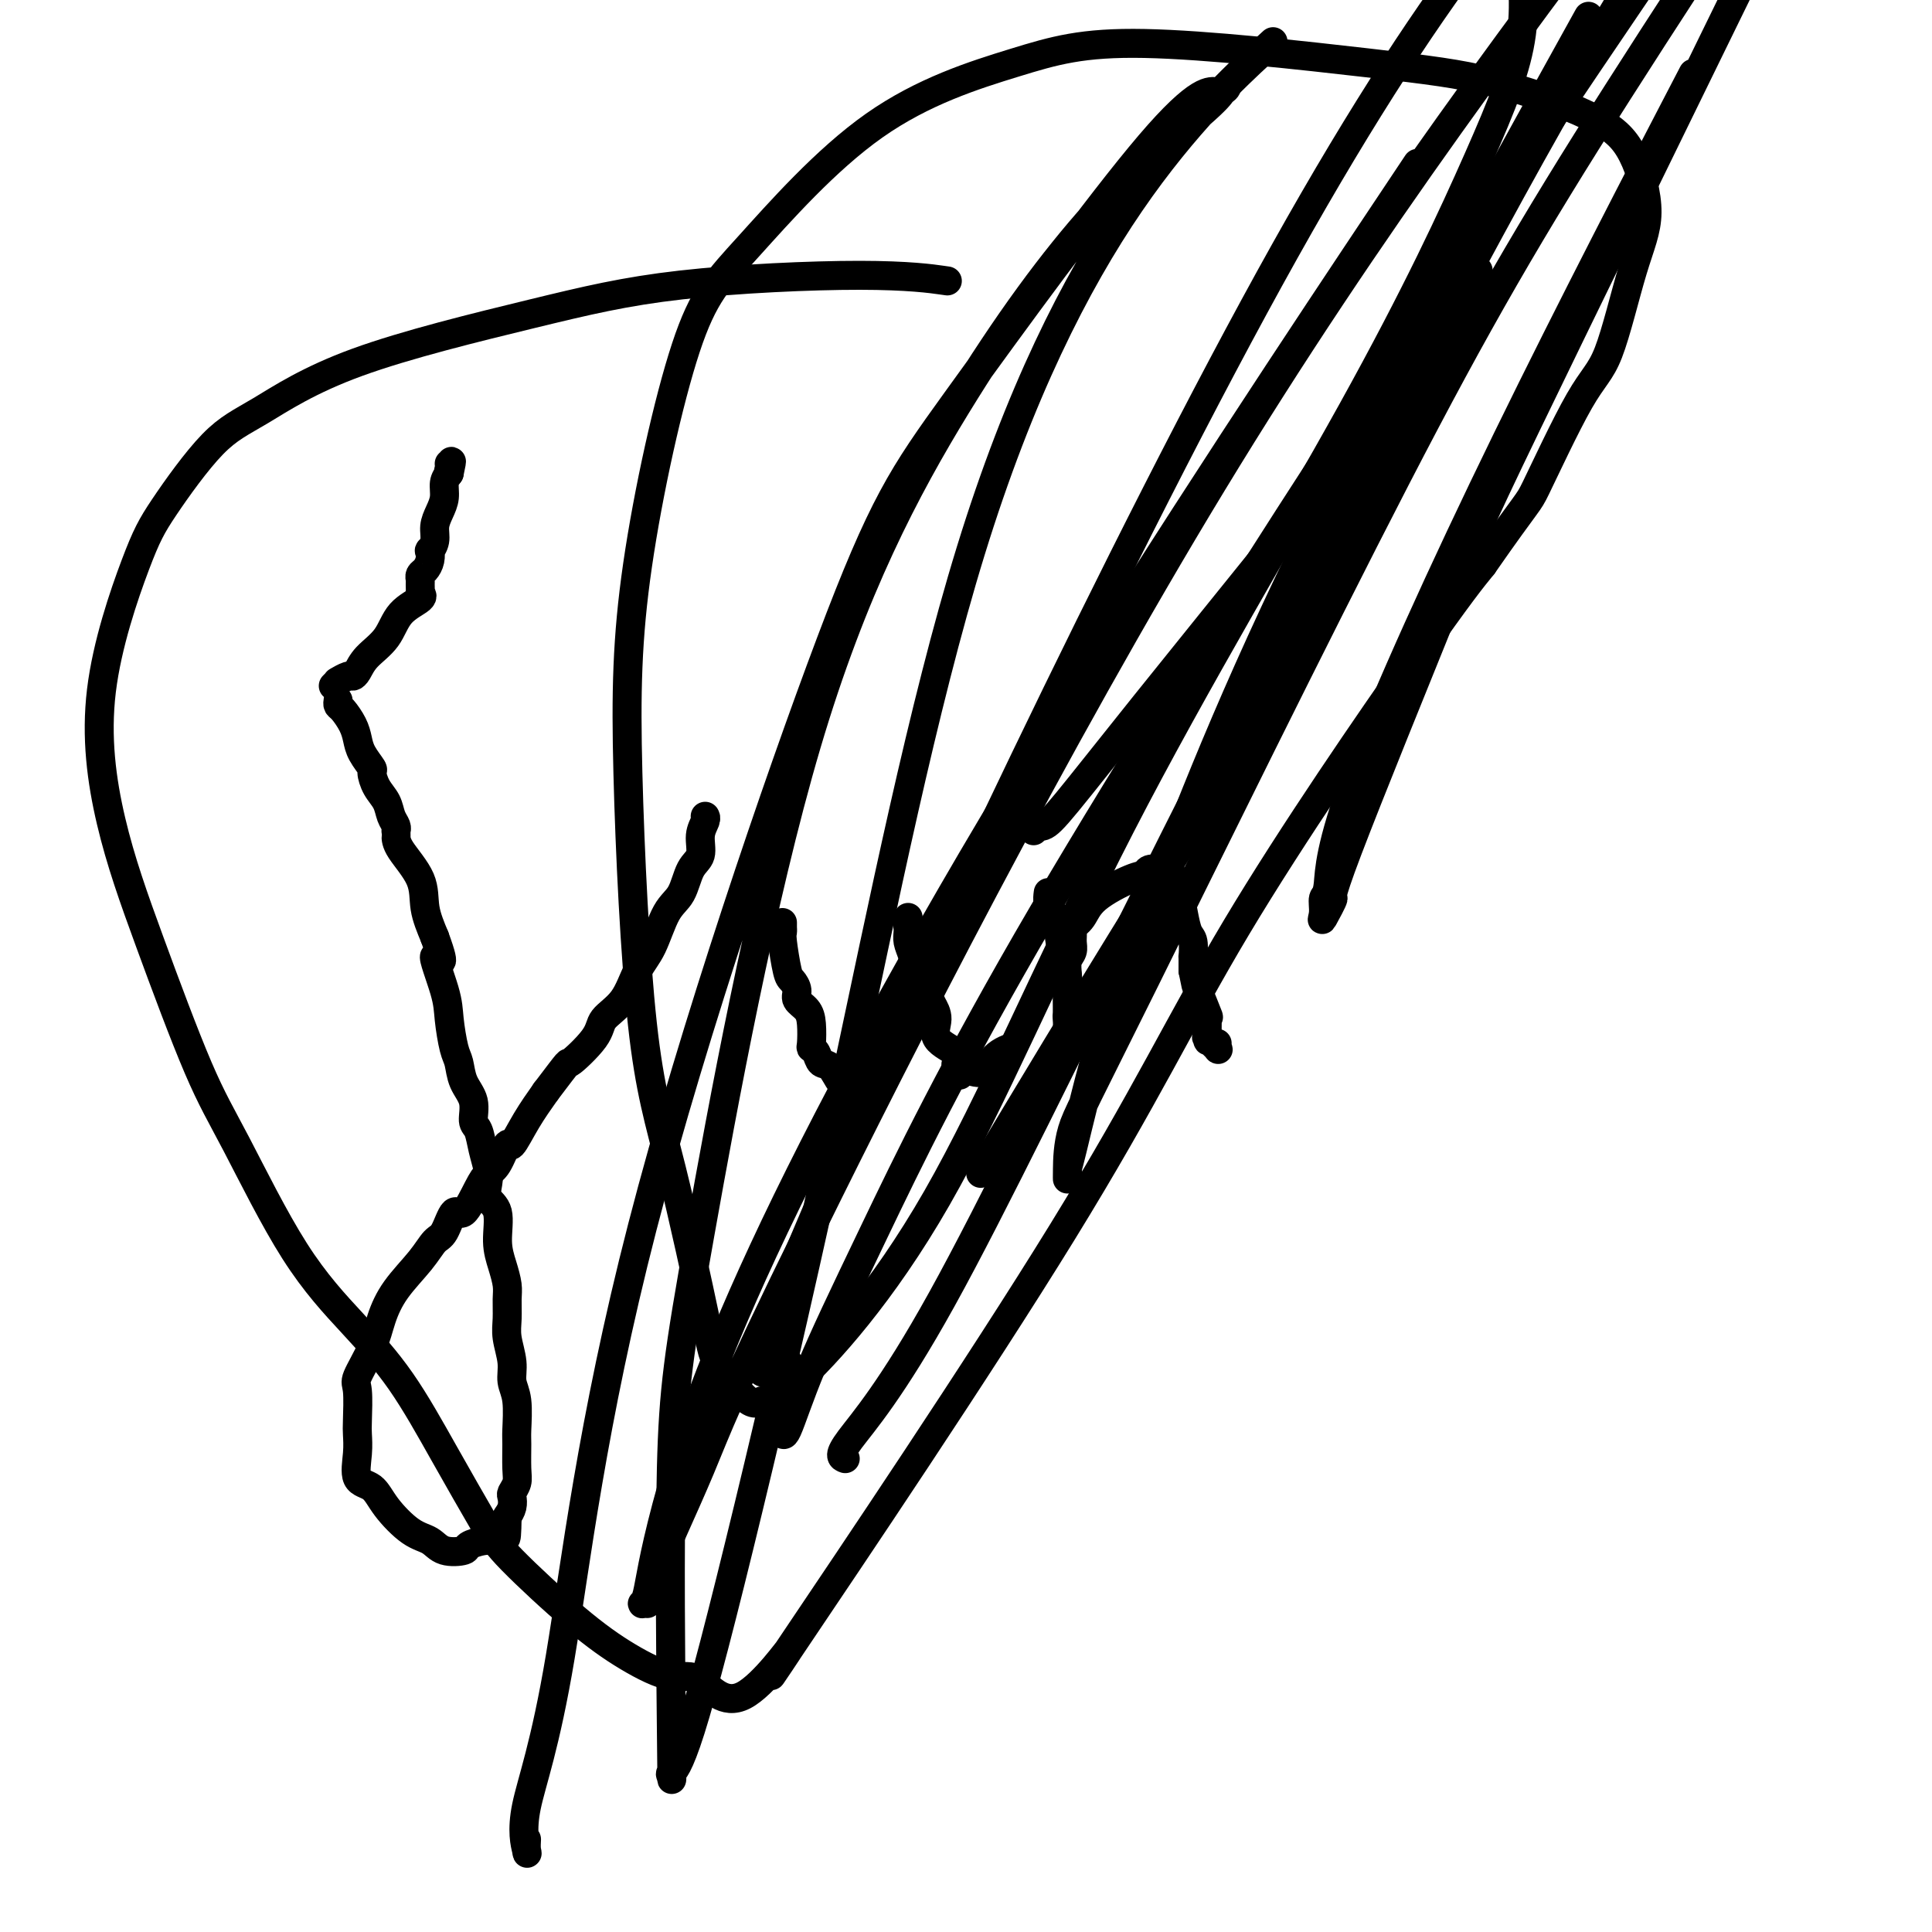 <svg viewBox='0 0 400 400' version='1.1' xmlns='http://www.w3.org/2000/svg' xmlns:xlink='http://www.w3.org/1999/xlink'><g fill='none' stroke='#000000' stroke-width='6' stroke-linecap='round' stroke-linejoin='round'><path d='M70,145c-0.060,0.381 -0.119,0.762 0,1c0.119,0.238 0.418,0.334 1,1c0.582,0.666 1.448,1.903 2,3c0.552,1.097 0.791,2.054 1,3c0.209,0.946 0.388,1.880 1,3c0.612,1.120 1.655,2.425 2,3c0.345,0.575 -0.009,0.420 0,1c0.009,0.580 0.381,1.897 1,3c0.619,1.103 1.486,1.994 2,3c0.514,1.006 0.674,2.128 1,3c0.326,0.872 0.819,1.494 1,2c0.181,0.506 0.049,0.896 0,1c-0.049,0.104 -0.015,-0.077 0,0c0.015,0.077 0.009,0.413 0,1c-0.009,0.587 -0.023,1.425 1,3c1.023,1.575 3.083,3.885 4,6c0.917,2.115 0.691,4.033 1,6c0.309,1.967 1.155,3.984 2,6'/><path d='M90,194c2.986,8.135 0.449,3.974 0,4c-0.449,0.026 1.188,4.240 2,7c0.812,2.760 0.800,4.068 1,6c0.200,1.932 0.613,4.489 1,6c0.387,1.511 0.748,1.975 1,3c0.252,1.025 0.396,2.612 1,4c0.604,1.388 1.668,2.577 2,4c0.332,1.423 -0.068,3.080 0,4c0.068,0.920 0.605,1.104 1,2c0.395,0.896 0.650,2.506 1,4c0.350,1.494 0.797,2.874 1,4c0.203,1.126 0.162,1.998 0,3c-0.162,1.002 -0.446,2.134 0,3c0.446,0.866 1.622,1.466 2,3c0.378,1.534 -0.042,4.003 0,6c0.042,1.997 0.546,3.523 1,5c0.454,1.477 0.858,2.905 1,4c0.142,1.095 0.023,1.857 0,3c-0.023,1.143 0.050,2.666 0,4c-0.050,1.334 -0.224,2.480 0,4c0.224,1.520 0.845,3.416 1,5c0.155,1.584 -0.155,2.858 0,4c0.155,1.142 0.775,2.154 1,4c0.225,1.846 0.057,4.526 0,6c-0.057,1.474 -0.001,1.742 0,3c0.001,1.258 -0.051,3.506 0,5c0.051,1.494 0.207,2.235 0,3c-0.207,0.765 -0.777,1.556 -1,2c-0.223,0.444 -0.098,0.543 0,1c0.098,0.457 0.171,1.274 0,2c-0.171,0.726 -0.585,1.363 -1,2'/><path d='M105,314c-0.125,7.770 -0.436,3.196 -1,2c-0.564,-1.196 -1.379,0.988 -2,2c-0.621,1.012 -1.047,0.853 -2,1c-0.953,0.147 -2.434,0.600 -3,1c-0.566,0.400 -0.217,0.747 -1,1c-0.783,0.253 -2.698,0.411 -4,0c-1.302,-0.411 -1.992,-1.392 -3,-2c-1.008,-0.608 -2.333,-0.844 -4,-2c-1.667,-1.156 -3.676,-3.234 -5,-5c-1.324,-1.766 -1.963,-3.221 -3,-4c-1.037,-0.779 -2.473,-0.881 -3,-2c-0.527,-1.119 -0.144,-3.255 0,-5c0.144,-1.745 0.048,-3.098 0,-4c-0.048,-0.902 -0.050,-1.352 0,-3c0.050,-1.648 0.150,-4.494 0,-6c-0.150,-1.506 -0.549,-1.672 0,-3c0.549,-1.328 2.048,-3.816 3,-6c0.952,-2.184 1.357,-4.063 2,-6c0.643,-1.937 1.523,-3.933 3,-6c1.477,-2.067 3.549,-4.206 5,-6c1.451,-1.794 2.279,-3.243 3,-4c0.721,-0.757 1.334,-0.822 2,-2c0.666,-1.178 1.385,-3.468 2,-4c0.615,-0.532 1.124,0.692 2,0c0.876,-0.692 2.117,-3.302 3,-5c0.883,-1.698 1.408,-2.483 2,-3c0.592,-0.517 1.253,-0.766 2,-2c0.747,-1.234 1.582,-3.455 2,-4c0.418,-0.545 0.420,0.584 1,0c0.580,-0.584 1.737,-2.881 3,-5c1.263,-2.119 2.631,-4.059 4,-6'/><path d='M113,226c5.643,-7.452 4.249,-5.581 5,-6c0.751,-0.419 3.646,-3.126 5,-5c1.354,-1.874 1.166,-2.914 2,-4c0.834,-1.086 2.688,-2.217 4,-4c1.312,-1.783 2.080,-4.218 3,-6c0.920,-1.782 1.992,-2.913 3,-5c1.008,-2.087 1.954,-5.132 3,-7c1.046,-1.868 2.193,-2.560 3,-4c0.807,-1.440 1.274,-3.629 2,-5c0.726,-1.371 1.711,-1.922 2,-3c0.289,-1.078 -0.118,-2.681 0,-4c0.118,-1.319 0.763,-2.355 1,-3c0.237,-0.645 0.068,-0.899 0,-1c-0.068,-0.101 -0.034,-0.051 0,0'/><path d='M69,142c0.408,-0.414 0.816,-0.829 1,-1c0.184,-0.171 0.143,-0.100 0,0c-0.143,0.100 -0.388,0.229 0,0c0.388,-0.229 1.409,-0.814 2,-1c0.591,-0.186 0.750,0.029 1,0c0.250,-0.029 0.590,-0.301 1,-1c0.410,-0.699 0.891,-1.824 2,-3c1.109,-1.176 2.847,-2.404 4,-4c1.153,-1.596 1.720,-3.559 3,-5c1.280,-1.441 3.271,-2.361 4,-3c0.729,-0.639 0.195,-0.997 0,-1c-0.195,-0.003 -0.049,0.351 0,0c0.049,-0.351 0.003,-1.406 0,-2c-0.003,-0.594 0.038,-0.727 0,-1c-0.038,-0.273 -0.155,-0.685 0,-1c0.155,-0.315 0.581,-0.535 1,-1c0.419,-0.465 0.829,-1.177 1,-2c0.171,-0.823 0.101,-1.756 0,-2c-0.101,-0.244 -0.233,0.203 0,0c0.233,-0.203 0.832,-1.055 1,-2c0.168,-0.945 -0.096,-1.982 0,-3c0.096,-1.018 0.551,-2.015 1,-3c0.449,-0.985 0.890,-1.957 1,-3c0.110,-1.043 -0.111,-2.155 0,-3c0.111,-0.845 0.556,-1.422 1,-2'/><path d='M93,98c0.928,-4.265 0.249,-1.927 0,-1c-0.249,0.927 -0.067,0.442 0,0c0.067,-0.442 0.019,-0.841 0,-1c-0.019,-0.159 -0.010,-0.080 0,0'/><path d='M162,191c0.002,0.449 0.004,0.898 0,1c-0.004,0.102 -0.012,-0.142 0,0c0.012,0.142 0.046,0.671 0,1c-0.046,0.329 -0.172,0.458 0,2c0.172,1.542 0.641,4.496 1,6c0.359,1.504 0.608,1.559 1,2c0.392,0.441 0.928,1.267 1,2c0.072,0.733 -0.321,1.373 0,2c0.321,0.627 1.357,1.242 2,2c0.643,0.758 0.892,1.661 1,3c0.108,1.339 0.073,3.116 0,4c-0.073,0.884 -0.185,0.875 0,1c0.185,0.125 0.666,0.382 1,1c0.334,0.618 0.522,1.595 1,2c0.478,0.405 1.246,0.238 2,1c0.754,0.762 1.494,2.453 2,3c0.506,0.547 0.779,-0.050 1,0c0.221,0.050 0.389,0.747 1,1c0.611,0.253 1.665,0.064 2,0c0.335,-0.064 -0.049,-0.001 0,0c0.049,0.001 0.532,-0.058 1,0c0.468,0.058 0.921,0.234 1,0c0.079,-0.234 -0.215,-0.876 0,-1c0.215,-0.124 0.939,0.271 1,0c0.061,-0.271 -0.540,-1.207 0,-2c0.540,-0.793 2.222,-1.444 3,-2c0.778,-0.556 0.651,-1.016 1,-2c0.349,-0.984 1.175,-2.492 2,-4'/><path d='M187,214c1.094,-2.064 0.829,-2.224 1,-3c0.171,-0.776 0.778,-2.168 1,-4c0.222,-1.832 0.060,-4.105 0,-5c-0.060,-0.895 -0.016,-0.411 0,-1c0.016,-0.589 0.004,-2.252 0,-3c-0.004,-0.748 -0.000,-0.583 0,-1c0.000,-0.417 -0.004,-1.416 0,-2c0.004,-0.584 0.015,-0.753 0,-1c-0.015,-0.247 -0.057,-0.571 0,-1c0.057,-0.429 0.211,-0.962 0,-1c-0.211,-0.038 -0.789,0.420 -1,0c-0.211,-0.420 -0.056,-1.718 0,-2c0.056,-0.282 0.014,0.452 0,1c-0.014,0.548 -0.001,0.911 0,1c0.001,0.089 -0.009,-0.095 0,0c0.009,0.095 0.039,0.468 0,1c-0.039,0.532 -0.147,1.224 0,2c0.147,0.776 0.550,1.635 1,3c0.450,1.365 0.949,3.235 1,4c0.051,0.765 -0.344,0.424 0,1c0.344,0.576 1.427,2.069 2,3c0.573,0.931 0.634,1.299 1,2c0.366,0.701 1.036,1.734 1,3c-0.036,1.266 -0.779,2.764 0,4c0.779,1.236 3.080,2.210 4,3c0.920,0.790 0.460,1.395 0,2'/><path d='M198,220c1.376,4.574 0.315,2.010 0,1c-0.315,-1.010 0.116,-0.467 1,0c0.884,0.467 2.222,0.859 3,1c0.778,0.141 0.995,0.032 1,0c0.005,-0.032 -0.203,0.013 0,0c0.203,-0.013 0.818,-0.084 1,0c0.182,0.084 -0.070,0.324 0,0c0.070,-0.324 0.462,-1.210 1,-2c0.538,-0.790 1.222,-1.482 2,-2c0.778,-0.518 1.651,-0.862 2,-1c0.349,-0.138 0.175,-0.069 0,0'/><path d='M217,185c0.024,-0.179 0.048,-0.358 0,0c-0.048,0.358 -0.167,1.253 0,2c0.167,0.747 0.619,1.345 1,2c0.381,0.655 0.691,1.366 1,3c0.309,1.634 0.619,4.192 1,6c0.381,1.808 0.834,2.866 1,4c0.166,1.134 0.044,2.346 0,3c-0.044,0.654 -0.012,0.752 0,1c0.012,0.248 0.003,0.645 0,1c-0.003,0.355 -0.001,0.668 0,1c0.001,0.332 0.000,0.682 0,1c-0.000,0.318 -0.000,0.605 0,1c0.000,0.395 0.000,0.900 0,1c-0.000,0.100 -0.000,-0.204 0,0c0.000,0.204 0.000,0.915 0,1c-0.000,0.085 -0.000,-0.458 0,-1'/><path d='M221,211c0.619,4.040 0.166,1.140 0,0c-0.166,-1.140 -0.046,-0.522 0,-1c0.046,-0.478 0.016,-2.053 0,-3c-0.016,-0.947 -0.018,-1.264 0,-2c0.018,-0.736 0.058,-1.889 0,-3c-0.058,-1.111 -0.213,-2.181 0,-3c0.213,-0.819 0.795,-1.387 1,-2c0.205,-0.613 0.032,-1.272 0,-2c-0.032,-0.728 0.078,-1.526 0,-2c-0.078,-0.474 -0.343,-0.623 0,-1c0.343,-0.377 1.295,-0.980 2,-2c0.705,-1.020 1.163,-2.455 3,-4c1.837,-1.545 5.052,-3.199 7,-4c1.948,-0.801 2.630,-0.750 3,-1c0.370,-0.250 0.428,-0.801 1,-1c0.572,-0.199 1.660,-0.047 2,0c0.340,0.047 -0.067,-0.013 0,0c0.067,0.013 0.607,0.097 1,0c0.393,-0.097 0.641,-0.375 1,0c0.359,0.375 0.831,1.404 1,2c0.169,0.596 0.034,0.760 0,1c-0.034,0.240 0.032,0.558 0,1c-0.032,0.442 -0.163,1.009 0,1c0.163,-0.009 0.618,-0.593 1,0c0.382,0.593 0.691,2.363 1,4c0.309,1.637 0.619,3.140 1,4c0.381,0.860 0.834,1.076 1,2c0.166,0.924 0.045,2.557 0,3c-0.045,0.443 -0.013,-0.302 0,0c0.013,0.302 0.006,1.651 0,3'/><path d='M247,201c0.724,3.541 0.534,2.893 1,4c0.466,1.107 1.587,3.969 2,5c0.413,1.031 0.118,0.231 0,1c-0.118,0.769 -0.060,3.107 0,4c0.060,0.893 0.121,0.341 0,0c-0.121,-0.341 -0.425,-0.470 0,0c0.425,0.470 1.578,1.538 2,2c0.422,0.462 0.114,0.317 0,0c-0.114,-0.317 -0.032,-0.805 0,-1c0.032,-0.195 0.016,-0.098 0,0'/><path d='M195,58c0.987,0.142 1.973,0.283 0,0c-1.973,-0.283 -6.906,-0.992 -17,-1c-10.094,-0.008 -25.349,0.685 -37,2c-11.651,1.315 -19.698,3.253 -31,6c-11.302,2.747 -25.859,6.305 -36,10c-10.141,3.695 -15.865,7.528 -20,10c-4.135,2.472 -6.682,3.584 -10,7c-3.318,3.416 -7.407,9.135 -10,13c-2.593,3.865 -3.689,5.874 -6,12c-2.311,6.126 -5.835,16.368 -7,26c-1.165,9.632 0.031,18.654 2,27c1.969,8.346 4.711,16.016 8,25c3.289,8.984 7.125,19.281 10,26c2.875,6.719 4.790,9.861 8,16c3.210,6.139 7.717,15.275 12,22c4.283,6.725 8.343,11.040 12,15c3.657,3.960 6.911,7.565 10,12c3.089,4.435 6.013,9.700 9,15c2.987,5.300 6.038,10.633 8,14c1.962,3.367 2.836,4.766 6,8c3.164,3.234 8.617,8.303 13,12c4.383,3.697 7.695,6.023 11,8c3.305,1.977 6.603,3.607 9,4c2.397,0.393 3.894,-0.449 6,1c2.106,1.449 4.820,5.189 9,3c4.180,-2.189 9.827,-10.308 9,-9c-0.827,1.308 -8.128,12.044 2,-3c10.128,-15.044 37.684,-55.867 55,-84c17.316,-28.133 24.393,-43.574 36,-63c11.607,-19.426 27.745,-42.836 37,-56c9.255,-13.164 11.628,-16.082 14,-19'/><path d='M307,117c9.915,-14.233 9.202,-12.317 11,-16c1.798,-3.683 6.107,-12.966 9,-18c2.893,-5.034 4.369,-5.820 6,-10c1.631,-4.180 3.418,-11.753 5,-17c1.582,-5.247 2.960,-8.169 3,-12c0.040,-3.831 -1.258,-8.571 -3,-12c-1.742,-3.429 -3.930,-5.548 -9,-8c-5.070,-2.452 -13.023,-5.236 -20,-7c-6.977,-1.764 -12.978,-2.506 -26,-4c-13.022,-1.494 -33.065,-3.740 -46,-4c-12.935,-0.260 -18.761,1.466 -27,4c-8.239,2.534 -18.889,5.878 -29,13c-10.111,7.122 -19.683,18.024 -26,25c-6.317,6.976 -9.379,10.027 -13,21c-3.621,10.973 -7.800,29.867 -10,45c-2.200,15.133 -2.419,26.504 -2,43c0.419,16.496 1.477,38.118 3,52c1.523,13.882 3.511,20.025 6,30c2.489,9.975 5.480,23.780 7,31c1.520,7.220 1.568,7.853 3,10c1.432,2.147 4.248,5.808 6,7c1.752,1.192 2.439,-0.087 3,0c0.561,0.087 0.996,1.539 7,-4c6.004,-5.539 17.575,-18.067 29,-38c11.425,-19.933 22.702,-47.269 38,-77c15.298,-29.731 34.616,-61.856 48,-86c13.384,-24.144 20.834,-40.308 26,-52c5.166,-11.692 8.047,-18.912 9,-26c0.953,-7.088 -0.024,-14.044 -1,-21'/><path d='M261,11c2.231,-2.054 4.461,-4.108 0,0c-4.461,4.108 -15.614,14.378 -27,31c-11.386,16.622 -23.006,39.596 -33,72c-9.994,32.404 -18.363,74.239 -26,110c-7.637,35.761 -14.543,65.448 -20,88c-5.457,22.552 -9.464,37.968 -12,46c-2.536,8.032 -3.601,8.680 -4,9c-0.399,0.320 -0.133,0.311 0,1c0.133,0.689 0.134,2.074 0,-10c-0.134,-12.074 -0.404,-37.609 0,-54c0.404,-16.391 1.481,-23.638 6,-49c4.519,-25.362 12.481,-68.840 22,-101c9.519,-32.160 20.594,-53.001 31,-70c10.406,-16.999 20.144,-30.157 29,-40c8.856,-9.843 16.829,-16.370 21,-20c4.171,-3.630 4.540,-4.363 5,-5c0.460,-0.637 1.012,-1.179 1,-1c-0.012,0.179 -0.589,1.078 -2,1c-1.411,-0.078 -3.655,-1.134 -14,11c-10.345,12.134 -28.791,37.457 -40,53c-11.209,15.543 -15.182,21.308 -26,50c-10.818,28.692 -28.482,80.313 -39,121c-10.518,40.687 -13.890,70.439 -17,89c-3.110,18.561 -5.958,25.929 -7,31c-1.042,5.071 -0.279,7.844 0,9c0.279,1.156 0.075,0.696 0,0c-0.075,-0.696 -0.021,-1.627 0,-2c0.021,-0.373 0.011,-0.186 0,0'/><path d='M214,172c-0.155,-0.474 -0.309,-0.948 0,-1c0.309,-0.052 1.083,0.318 2,0c0.917,-0.318 1.977,-1.322 5,-5c3.023,-3.678 8.010,-10.028 16,-20c7.990,-9.972 18.985,-23.565 29,-36c10.015,-12.435 19.051,-23.711 25,-32c5.949,-8.289 8.811,-13.591 11,-17c2.189,-3.409 3.706,-4.927 4,-5c0.294,-0.073 -0.633,1.298 -1,2c-0.367,0.702 -0.173,0.735 -5,12c-4.827,11.265 -14.675,33.762 -26,55c-11.325,21.238 -24.126,41.218 -37,62c-12.874,20.782 -25.821,42.366 -31,51c-5.179,8.634 -2.589,4.317 0,0'/><path d='M175,302c-0.789,-0.273 -1.579,-0.545 1,-4c2.579,-3.455 8.526,-10.091 19,-29c10.474,-18.909 25.474,-50.091 48,-95c22.526,-44.909 52.579,-103.545 74,-142c21.421,-38.455 34.211,-56.727 47,-75'/><path d='M286,45c6.466,-9.694 12.931,-19.389 0,0c-12.931,19.389 -45.260,67.861 -71,110c-25.740,42.139 -44.892,77.946 -57,104c-12.108,26.054 -17.172,42.354 -20,53c-2.828,10.646 -3.420,15.638 -4,18c-0.580,2.362 -1.148,2.095 -1,2c0.148,-0.095 1.012,-0.016 1,0c-0.012,0.016 -0.901,-0.029 1,-5c1.901,-4.971 6.592,-14.869 10,-23c3.408,-8.131 5.533,-14.497 23,-50c17.467,-35.503 50.276,-100.144 83,-154c32.724,-53.856 65.362,-96.928 98,-140'/><path d='M337,1c4.054,-5.979 8.108,-11.957 0,0c-8.108,11.957 -28.379,41.850 -52,78c-23.621,36.150 -50.592,78.556 -69,110c-18.408,31.444 -28.252,51.927 -35,66c-6.748,14.073 -10.401,21.735 -13,28c-2.599,6.265 -4.146,11.131 -5,13c-0.854,1.869 -1.016,0.740 -1,0c0.016,-0.740 0.209,-1.092 0,-1c-0.209,0.092 -0.821,0.627 0,-3c0.821,-3.627 3.076,-11.415 0,-10c-3.076,1.415 -11.482,12.035 7,-31c18.482,-43.035 63.852,-139.724 97,-199c33.148,-59.276 54.074,-81.138 75,-103'/><path d='M323,14c5.100,-9.212 10.200,-18.425 0,0c-10.200,18.425 -35.700,64.486 -53,100c-17.300,35.514 -26.401,60.480 -32,75c-5.599,14.520 -7.697,18.593 -10,26c-2.303,7.407 -4.813,18.148 -6,23c-1.187,4.852 -1.052,3.816 -1,4c0.052,0.184 0.019,1.588 0,2c-0.019,0.412 -0.025,-0.170 0,-2c0.025,-1.830 0.081,-4.910 1,-8c0.919,-3.090 2.700,-6.189 15,-31c12.300,-24.811 35.119,-71.334 52,-104c16.881,-32.666 27.823,-51.476 46,-80c18.177,-28.524 43.588,-66.762 69,-105'/><path d='M355,8c4.058,-8.294 8.116,-16.588 0,0c-8.116,16.588 -28.407,58.057 -39,80c-10.593,21.943 -11.490,24.358 -17,38c-5.510,13.642 -15.635,38.510 -20,50c-4.365,11.490 -2.970,9.603 -3,10c-0.030,0.397 -1.486,3.080 -2,4c-0.514,0.920 -0.088,0.078 0,-1c0.088,-1.078 -0.164,-2.390 0,-3c0.164,-0.610 0.743,-0.517 1,-3c0.257,-2.483 0.193,-7.542 6,-23c5.807,-15.458 17.487,-41.316 31,-69c13.513,-27.684 28.861,-57.196 35,-69c6.139,-11.804 3.070,-5.902 0,0'/></g>
</svg>